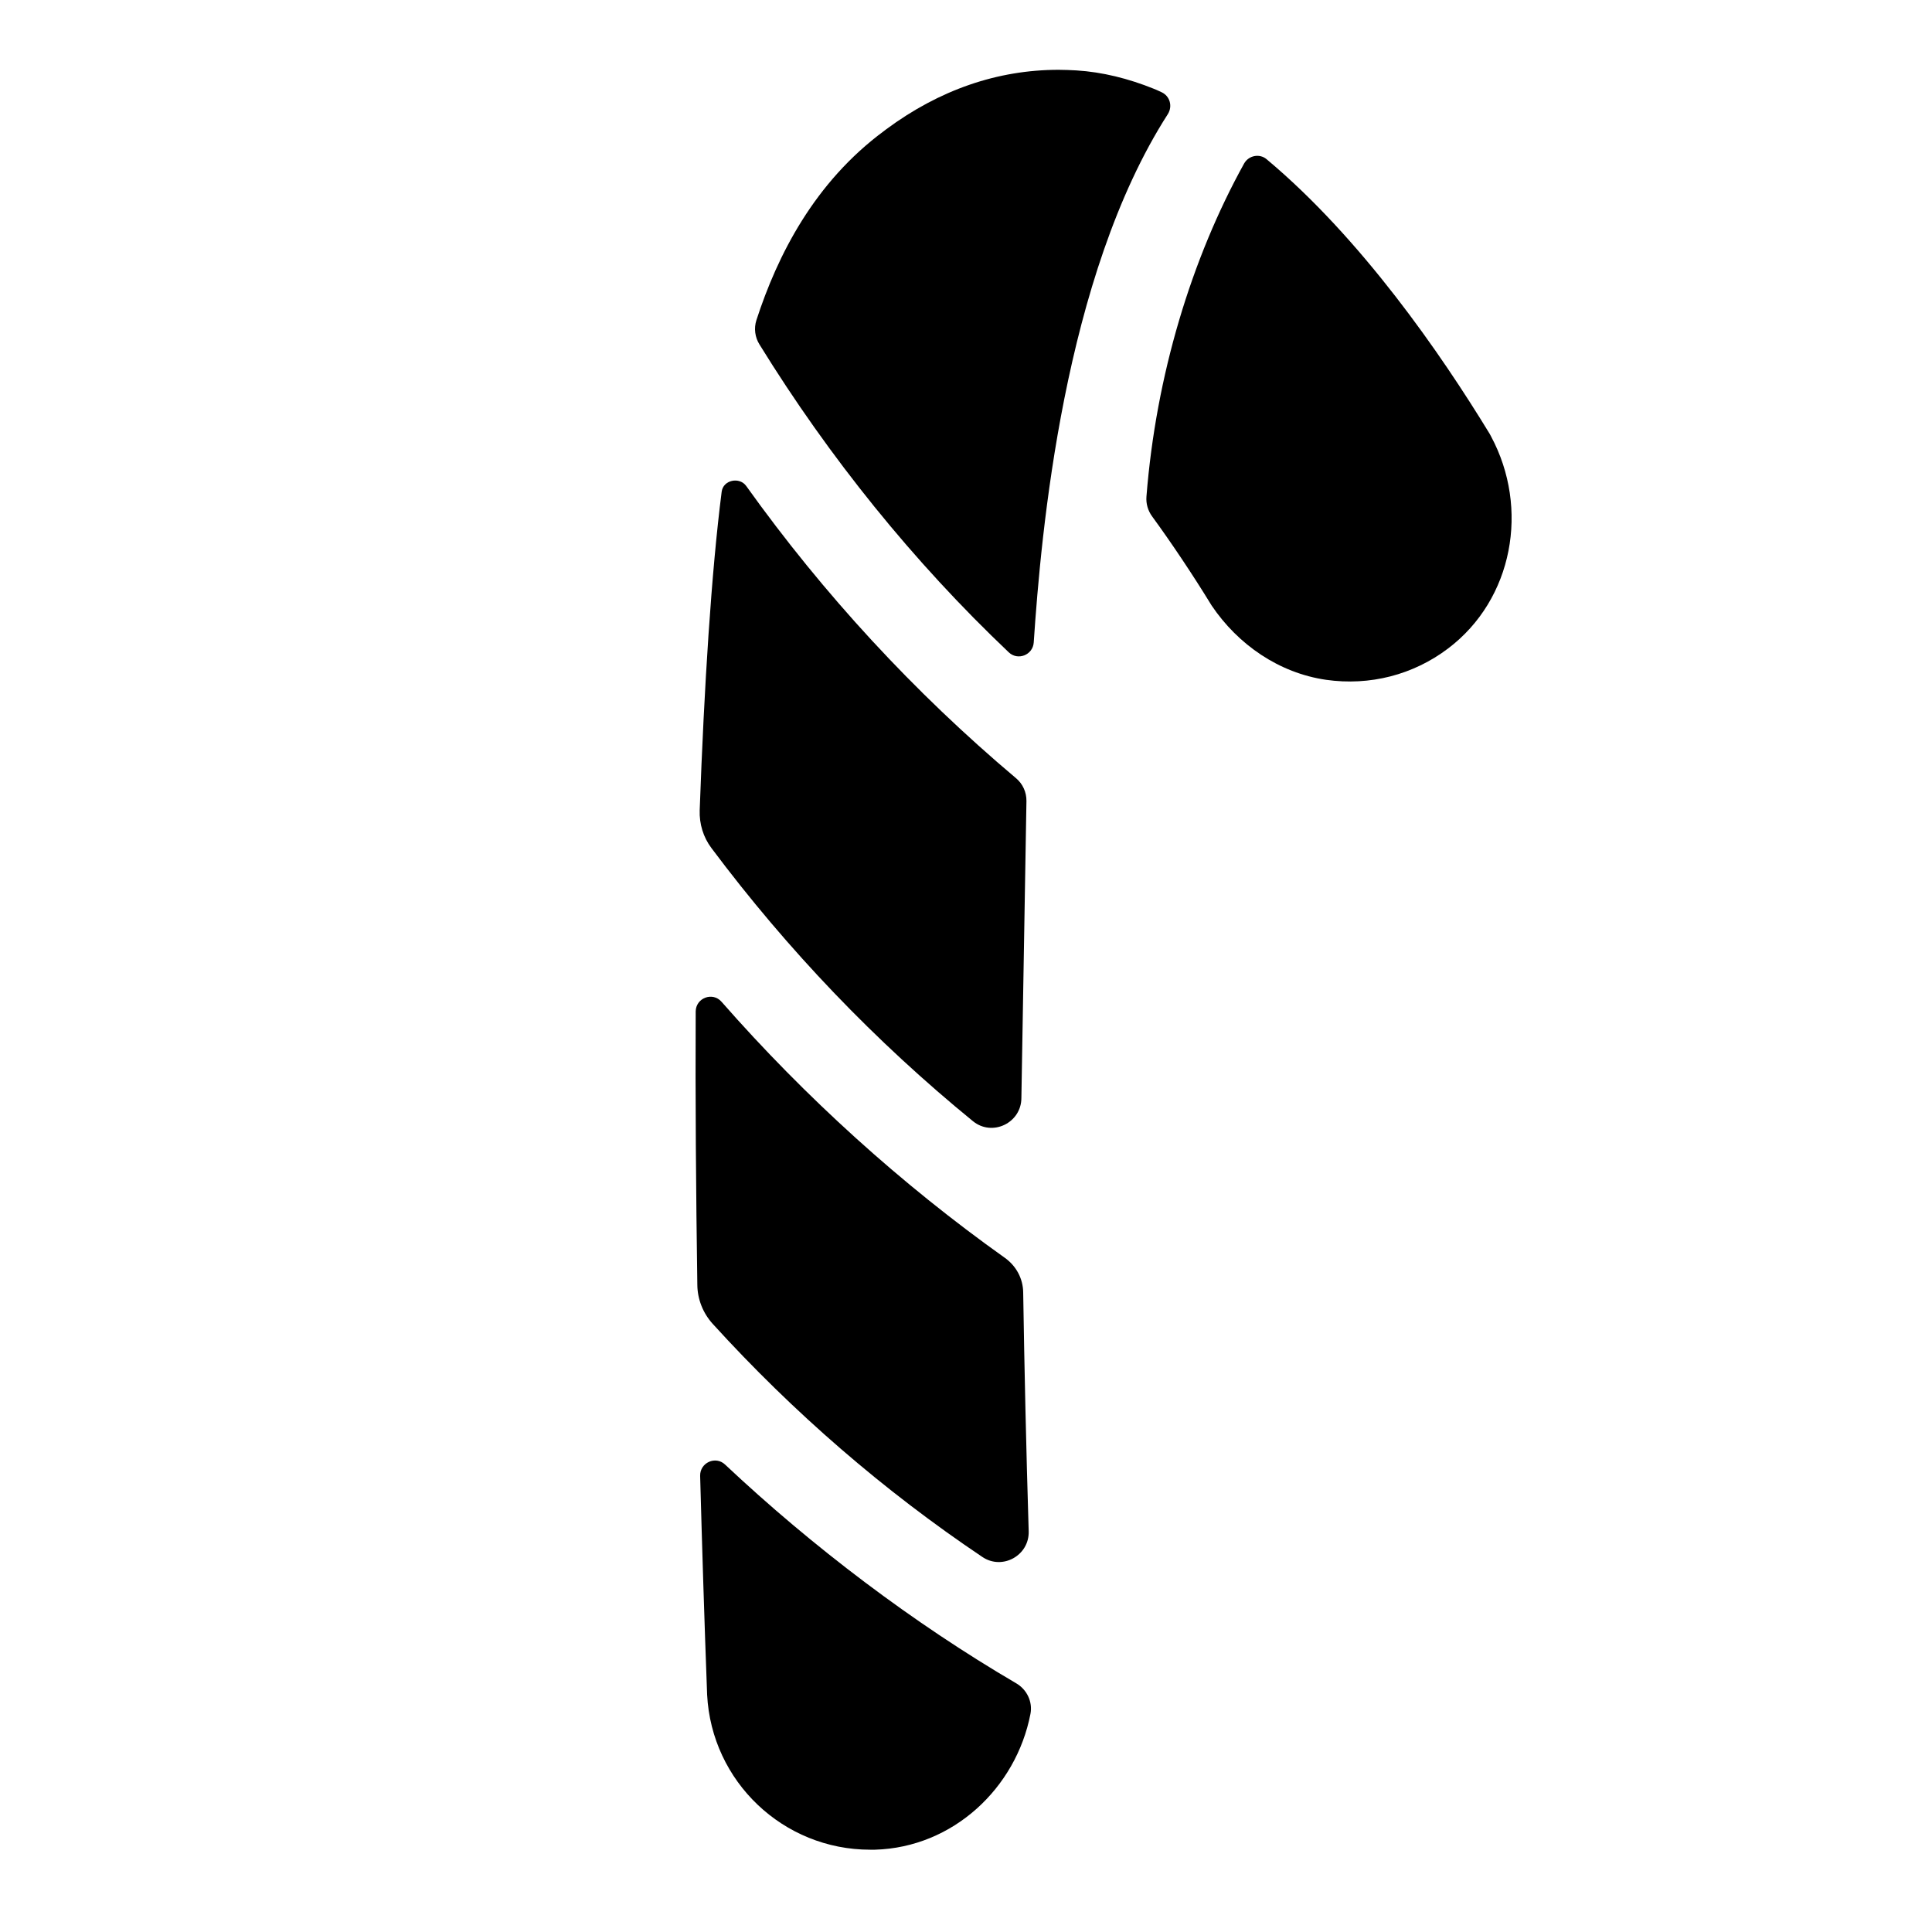 <?xml version="1.0" encoding="UTF-8"?>
<!-- Uploaded to: SVG Repo, www.svgrepo.com, Generator: SVG Repo Mixer Tools -->
<svg fill="#000000" width="800px" height="800px" version="1.1" viewBox="144 144 512 512" xmlns="http://www.w3.org/2000/svg">
 <g>
  <path d="m451.84 168.44c-1.023-0.473-1.891-0.867-2.047-0.906-6.731-2.715-13.617-4.449-20.586-4.879-1.535-0.078-3.109-0.156-4.644-0.156-16.215 0-31.605 5.312-45.738 15.785l-0.512 0.395c-18.5 13.656-28.262 32.945-33.852 50.145-0.707 2.164-0.395 4.566 0.828 6.496 18.461 29.914 40.816 57.625 66.047 81.555 2.402 2.281 6.375 0.707 6.613-2.598 1.93-28.891 7.91-97.023 35.543-140.04 1.301-2.09 0.551-4.769-1.652-5.793z"/>
  <path d="m374.61 634.19h1.258c20.664-0.59 37.391-16.297 41.211-35.977 0.629-3.227-0.945-6.496-3.816-8.148-27.238-15.941-53.922-36.133-77.105-57.938-2.519-2.402-6.691-0.512-6.613 2.992 0.512 18.656 1.102 38.023 1.852 58.016 1.18 22.988 20.152 41.055 43.215 41.055z"/>
  <path d="m328.8 484.5c0.039 3.816 1.496 7.477 4.055 10.312 21.41 23.539 45.344 44.242 71.477 61.797 5.312 3.582 12.477-0.395 12.281-6.809-0.668-22.004-1.141-43.141-1.457-63.293-0.039-3.699-1.891-7.086-4.922-9.211-27.395-19.484-52.781-42.469-75.02-67.816-2.363-2.715-6.809-1.023-6.848 2.559-0.117 22.316 0.078 48.375 0.434 72.461z"/>
  <path d="m335.25 274.32c-2.715 21.215-4.644 51.602-5.824 84.426-0.117 3.582 0.945 7.125 3.109 9.996 20.23 27.043 43.453 51.289 69.312 72.387 5.117 4.172 12.832 0.473 12.832-6.18l1.34-78.641c0.039-2.363-0.984-4.606-2.793-6.102-27-22.75-50.934-48.688-71.477-77.422-1.777-2.477-6.106-1.613-6.5 1.535z"/>
  <path d="m473.72 187.3c-13.973 25.23-23.379 56.246-25.898 88.285-0.156 1.891 0.395 3.777 1.535 5.312 5.117 7.008 10.746 15.43 15.547 23.262l0.195 0.316c7.008 10.391 17.871 17.871 30.309 19.68 11.609 1.652 23.105-1.301 32.355-8.305 17.238-13.027 21.609-37.156 11.375-56.207l-0.355-0.668c-13.027-21.375-34.086-51.84-59.117-72.777-1.852-1.574-4.723-1.023-5.945 1.102z"/>
 </g>
</svg>